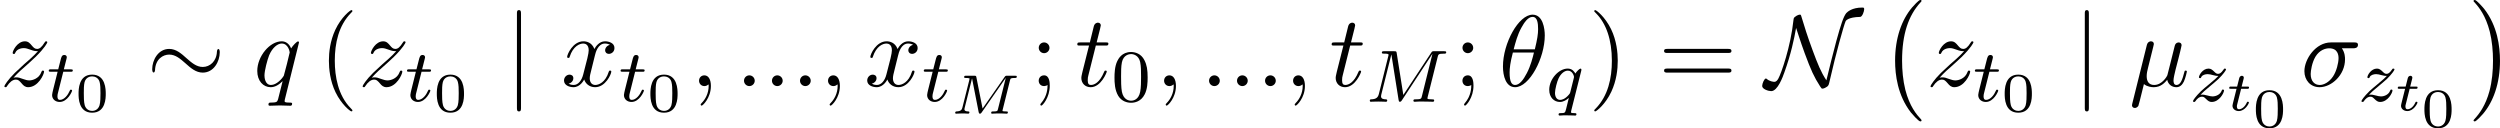 <svg height="23.127" viewBox="1872.02 1483.22 269.219 13.824" width="450.381" xmlns="http://www.w3.org/2000/svg" xmlns:xlink="http://www.w3.org/1999/xlink"><defs><path d="M4.505 12.534c0-.043-.02-.065-.043-.098-.502-.534-1.244-1.418-1.702-3.196-.25-.993-.35-2.116-.35-3.13 0-2.87.688-4.877 1.997-6.295.098-.1.098-.12.098-.142 0-.11-.087-.11-.13-.11-.164 0-.753.655-.895.82-1.113 1.32-1.822 3.282-1.822 5.715 0 1.55.273 3.742 1.702 5.586.11.13.818.96 1.015.96.043 0 .13 0 .13-.11z" id="g0-0"/><path d="M3.327 6.11c0-1.55-.272-3.743-1.702-5.586-.11-.13-.818-.96-1.014-.96-.054 0-.13.02-.13.11 0 .042.022.075.065.108.524.567 1.233 1.45 1.68 3.185.25.993.35 2.117.35 3.13 0 1.103-.1 2.216-.382 3.285-.415 1.527-1.058 2.4-1.615 3.01-.098.1-.098.12-.098.143 0 .087.076.11.13.11.165 0 .765-.667.895-.82 1.113-1.32 1.822-3.283 1.822-5.716z" id="g0-1"/><path d="M6.438-3.6c.048-.196.06-.244.538-.244.107 0 .19 0 .19-.15 0-.09-.077-.09-.184-.09h-.85c-.172 0-.19.007-.286.145L3.48-.55l-.665-3.37c-.03-.163-.065-.163-.22-.163h-.897c-.12 0-.204 0-.204.15 0 .09.09.09.198.09s.257 0 .382.04c0 .06 0 .097-.024.193L1.31-.664c-.06.246-.168.407-.652.425-.084.007-.126.067-.126.156C.538-.06.544 0 .634 0c.143 0 .496-.024.64-.024l.328.006c.108 0 .233.018.335.018.125 0 .13-.126.13-.155C2.05-.24 1.992-.24 1.92-.24c-.276-.005-.396-.083-.396-.238 0-.036.006-.06.024-.126l.795-3.186h.006l.71 3.623C3.085-.06 3.103 0 3.2 0c.09 0 .137-.06.18-.126L5.97-3.844l.006.006L5.14-.496c-.053.215-.065.257-.513.257-.132 0-.144 0-.168.02-.03.023-.055.1-.055.136.006.024.012.084.102.084.12 0 .25-.018.37-.018.132 0 .27-.006.4-.006l.414.006c.12 0 .264.018.383.018.036 0 .078 0 .102-.042.012-.018.036-.09.036-.113C6.194-.24 6.14-.24 6-.24c-.07 0-.16-.005-.226-.01-.107-.013-.15-.013-.15-.08 0-.023.007-.047.025-.106L6.437-3.6z" id="g2-77"/><path d="M1.608-2.337h.652c.12 0 .203 0 .203-.15 0-.09-.078-.09-.186-.09h-.61l.21-.824c.024-.09.024-.127.024-.133 0-.143-.113-.203-.208-.203-.072 0-.227.042-.28.233l-.234.927H.532c-.126 0-.132.006-.155.024-.03.023-.054.1-.054.13.018.085.072.085.19.085h.605L.765-.927C.73-.79.68-.587.68-.514c0 .347.312.574.677.574.687 0 1.094-.82 1.094-.92 0-.02-.01-.084-.113-.084-.077 0-.09.03-.12.1-.203.45-.543.707-.836.707-.22 0-.226-.222-.226-.3 0-.083 0-.095.03-.21l.424-1.69z" id="g2-116"/><path d="M7.74-4.798c.08-.31.095-.383.653-.383.183 0 .278 0 .278-.152 0-.112-.102-.112-.246-.112H7.396c-.215 0-.24 0-.342.16L4.05-.734l-.71-4.494c-.032-.2-.04-.216-.28-.216H1.986c-.144 0-.248 0-.248.152 0 .11.104.11.232.11.262 0 .493 0 .493.13 0 .03-.008.04-.032.142L1.42-.853c-.097.4-.304.574-.838.59-.048 0-.144.008-.144.15 0 .05.04.113.12.113.032 0 .215-.024.79-.024.63 0 .748.024.82.024.032 0 .15 0 .15-.15 0-.097-.086-.113-.142-.113C1.89-.27 1.65-.32 1.65-.598c0-.04.024-.15.024-.16l1.084-4.327h.008l.773 4.87c.023.127.03.215.142.215s.168-.088.215-.16l3.276-4.99.008.01L6.058-.63c-.07.303-.087.367-.677.367-.152 0-.247 0-.247.15 0 .033.024.113.127.113s.343-.016.455-.024h.51c.74 0 .932.024.988.024.048 0 .16 0 .16-.15 0-.113-.104-.113-.24-.113-.024 0-.167 0-.303-.016-.167-.015-.183-.04-.183-.11 0-.04.016-.088.024-.128l1.07-4.28z" id="g3-77"/><path d="M3.794-3.284c.008-.032.016-.08.016-.12 0-.047-.032-.11-.104-.11-.096 0-.422.31-.55.533-.088-.176-.327-.535-.82-.535-.95 0-1.993 1.108-1.993 2.288C.343-.4.877.08 1.49.08c.4 0 .726-.23.965-.44C2.447-.334 2.2.67 2.168.806c-.12.462-.12.47-.622.478-.095 0-.2 0-.2.152 0 .047.04.11.12.11.104 0 .287-.015.39-.023h.423c.637 0 .78.024.844.024.032 0 .152 0 .152-.15 0-.113-.112-.113-.208-.113-.382 0-.382-.048-.382-.12 0-.007 0-.047.032-.167l1.076-4.28zM2.614-.988c-.032.12-.032.143-.167.295-.415.486-.765.55-.933.55-.366 0-.55-.335-.55-.75 0-.374.216-1.227.39-1.578.232-.487.623-.822.99-.822.533 0 .67.622.67.678 0 .032-.017.087-.025.127l-.376 1.5z" id="g3-113"/><path d="M1.76-3.172h.782c.152 0 .248 0 .248-.152 0-.11-.104-.11-.24-.11h-.725l.287-1.133c.032-.12.032-.16.032-.167 0-.168-.128-.247-.263-.247-.27 0-.326.214-.414.573l-.247.972H.453c-.15 0-.255 0-.255.15 0 .113.103.113.238.113h.718L.676-1.26C.63-1.06.56-.78.56-.67c0 .48.39.75.813.75.854 0 1.34-1.124 1.34-1.22 0-.087-.072-.103-.12-.103-.087 0-.095.032-.15.15-.16.384-.56.95-1.045.95-.168 0-.263-.112-.263-.375 0-.15.024-.24.048-.343l.58-2.312z" id="g3-116"/><path d="M1.156-.693c.287-.295.374-.383 1.076-.965.087-.072.645-.534.86-.74.503-.495.813-.934.813-1.02 0-.073-.063-.097-.12-.097-.08 0-.087.016-.167.136-.247.367-.422.43-.565.43-.152 0-.248-.063-.407-.222-.207-.2-.367-.343-.622-.343-.637 0-1.036.717-1.036.933 0 .008 0 .095.128.095.08 0 .095-.032.127-.12.104-.23.447-.31.686-.31.182 0 .373.048.565.104.334.087.406.087.59.087-.168.176-.39.4-1.005.9-.335.28-.67.55-.884.758C.606-.486.35-.096.35-.016.35.056.407.08.47.08.55.08.566.056.606 0c.16-.24.406-.486.71-.486.182 0 .262.072.414.223.255.247.398.343.63.343.828 0 1.33-.99 1.33-1.236 0-.07-.056-.103-.12-.103-.087 0-.103.05-.135.128-.15.4-.59.614-.988.614-.152 0-.327-.04-.566-.104-.334-.087-.413-.087-.533-.087-.08 0-.128 0-.19.017z" id="g3-122"/><path d="M4.964-5.455c0-.72-.197-2.236-1.31-2.236C2.14-7.69.46-4.616.46-2.117.458-1.09.775.12 1.768.12c1.537 0 3.196-3.13 3.196-5.575zM1.614-3.96c.186-.698.404-1.57.84-2.345.295-.535.7-1.146 1.19-1.146.534 0 .6.697.6 1.32 0 .534-.088 1.09-.35 2.17h-2.28zm2.182.35c-.12.5-.35 1.428-.763 2.214C2.65-.656 2.236-.12 1.767-.12c-.36 0-.59-.316-.59-1.33 0-.46.067-1.092.35-2.16h2.27z" id="g4-18"/><path d="M2.52-3.83c.055-.228.164-.643.164-.697 0-.186-.13-.295-.317-.295-.032 0-.338.01-.436.393L.36 1.888c-.033.13-.033.153-.033.175 0 .163.12.294.306.294.23 0 .36-.196.382-.23.043-.097.185-.664.6-2.344.35.294.84.338 1.058.338.763 0 1.19-.49 1.45-.796.1.49.502.796.982.796.382 0 .633-.25.808-.6.185-.393.327-1.058.327-1.08 0-.11-.098-.11-.13-.11-.11 0-.12.045-.154.197-.185.71-.38 1.353-.83 1.353-.293 0-.326-.284-.326-.502 0-.24.13-.753.218-1.134l.306-1.18c.032-.162.14-.577.185-.74.054-.25.163-.666.163-.73 0-.198-.153-.296-.317-.296-.054 0-.338.01-.425.382L4.42-2.28c-.13.545-.25 1.004-.283 1.113-.01.054-.535 1.047-1.42 1.047-.544 0-.806-.36-.806-.95 0-.315.075-.62.152-.926L2.52-3.83z" id="g4-22"/><path d="M5.65-4.07c.143 0 .535 0 .535-.37 0-.262-.23-.262-.425-.262H3.273c-1.648 0-2.858 1.8-2.858 3.098C.415-.644 1.058.12 2.05.12c1.288 0 2.74-1.32 2.74-3 0-.185 0-.71-.34-1.19h1.2zM2.063-.12c-.535 0-.97-.393-.97-1.178 0-.327.13-1.222.512-1.866.458-.752 1.112-.905 1.483-.905.917 0 1.004.72 1.004 1.06 0 .512-.217 1.406-.588 1.963-.426.643-1.015.927-1.44.927z" id="g4-27"/><path d="M2.095-.578c0-.317-.262-.578-.58-.578S.94-.896.94-.578 1.2 0 1.516 0s.58-.262.58-.578z" id="g4-58"/><path d="M2.215-.01c0-.72-.273-1.146-.7-1.146-.36 0-.577.272-.577.578 0 .294.218.578.578.578.13 0 .273-.044.382-.142.033-.022.044-.033.055-.033s.022.01.022.164c0 .806-.382 1.46-.742 1.82-.12.12-.12.143-.12.175 0 .077.054.12.11.12.12 0 .992-.84.992-2.116z" id="g4-59"/><path d="M4.93-4.702c0-.043-.032-.11-.108-.11-.12 0-.557.437-.742.754-.24-.59-.665-.764-1.015-.764-1.287 0-2.63 1.615-2.63 3.197C.436-.555 1.08.12 1.876.12c.47 0 .896-.262 1.29-.655-.1.382-.46 1.855-.492 1.953-.088.306-.175.35-.786.36-.142 0-.25 0-.25.218 0 .01 0 .12.14.12.35 0 .732-.032 1.092-.032.37 0 .763.032 1.123.032.054 0 .196 0 .196-.218 0-.12-.11-.12-.285-.12-.523 0-.523-.076-.523-.174 0-.077.022-.142.043-.24L4.93-4.702zM1.91-.12c-.655 0-.7-.84-.7-1.025 0-.524.317-1.713.503-2.17.338-.81.905-1.267 1.352-1.267.71 0 .862.884.862.96 0 .066-.6 2.455-.632 2.498C3.13-.818 2.52-.12 1.91-.12z" id="g4-113"/><path d="M2.247-4.364h1.026c.218 0 .327 0 .327-.218 0-.12-.11-.12-.305-.12h-.96c.392-1.55.447-1.767.447-1.833 0-.185-.13-.294-.317-.294-.032 0-.338.012-.436.394l-.426 1.734H.578c-.218 0-.327 0-.327.207 0 .13.088.13.306.13h.96C.73-1.264.686-1.08.686-.884c0 .59.416 1.005 1.005 1.005 1.114 0 1.735-1.593 1.735-1.68 0-.11-.087-.11-.13-.11-.1 0-.11.034-.164.154C2.663-.382 2.085-.12 1.714-.12c-.23 0-.338-.142-.338-.502 0-.262.02-.338.065-.523l.807-3.22z" id="g4-116"/><path d="M3.644-3.295c.065-.283.316-1.287 1.08-1.287.054 0 .316 0 .545.142-.306.055-.525.327-.525.59 0 .174.12.38.415.38.24 0 .59-.195.59-.632 0-.567-.645-.72-1.015-.72-.633 0-1.015.578-1.146.83-.274-.72-.863-.83-1.18-.83-1.134 0-1.755 1.407-1.755 1.68 0 .11.11.11.13.11.088 0 .12-.023.142-.12.37-1.157 1.09-1.43 1.462-1.43.206 0 .588.098.588.73 0 .34-.185 1.07-.59 2.597C2.216-.578 1.834-.12 1.354-.12c-.066 0-.317 0-.546-.142.273-.054.513-.283.513-.59 0-.293-.24-.38-.404-.38-.327 0-.6.283-.6.632 0 .502.546.72 1.026.72.72 0 1.113-.764 1.145-.83.13.405.524.83 1.178.83C4.79.12 5.41-1.287 5.41-1.56c0-.11-.097-.11-.13-.11-.098 0-.12.045-.142.12C4.778-.38 4.036-.12 3.688-.12c-.426 0-.6-.35-.6-.72 0-.24.065-.48.185-.96l.37-1.495z" id="g4-120"/><path d="M1.45-.905c.59-.633.906-.906 1.3-1.244 0-.01.675-.588 1.068-.98 1.037-1.015 1.277-1.54 1.277-1.583 0-.11-.1-.11-.12-.11-.077 0-.11.023-.164.12-.326.525-.555.7-.817.7s-.393-.164-.557-.35c-.207-.25-.392-.47-.752-.47-.82 0-1.32 1.016-1.32 1.245 0 .054.032.12.13.12s.12-.055.142-.12c.208-.502.84-.513.928-.513.23 0 .436.075.687.163.437.163.557.163.84.163-.392.47-1.308 1.255-1.515 1.43l-.982.916C.85-.688.47-.065.47.012.47.12.577.12.6.12.687.12.71.098.775-.022c.25-.382.578-.676.927-.676.25 0 .36.098.633.414.185.23.38.404.698.404 1.08 0 1.712-1.385 1.712-1.68 0-.055-.043-.11-.13-.11-.1 0-.12.066-.153.143-.25.71-.95.916-1.31.916-.217 0-.414-.066-.643-.143-.372-.142-.535-.185-.765-.185-.02 0-.196 0-.294.033z" id="g4-122"/><path d="M7.876-3.644c0-.24-.065-.35-.152-.35-.055 0-.142.078-.153.285C7.528-2.66 6.808-2.06 6.045-2.06c-.688 0-1.21-.47-1.746-.938-.556-.502-1.123-1.004-1.865-1.004C1.243-4.004.6-2.804.6-1.81c0 .348.142.348.153.348.12 0 .152-.218.152-.25.044-1.2.862-1.68 1.528-1.68.687 0 1.21.468 1.745.937.557.502 1.124 1.004 1.866 1.004 1.19 0 1.832-1.2 1.832-2.194z" id="g1-24"/><path d="M3.338-6.262c.197.567.437 1.386.927 2.727.688 1.855.993 2.53 1.66 3.568.15.23.162.24.26.24.153 0 .382-.13.502-.218.153-.142.164-.153.284-.688.655-2.87 1.485-5.858 1.703-6.36.01-.022.23-.436 1.57-.458.22-.012.426-.59.426-.83 0-.175-.066-.175-.22-.175-1.09 0-1.58.46-1.712.6-.305.393-.567 1.19-1.07 3.01C7.29-3.446 6.94-2.028 6.6-.62 6-1.527 5.662-2.39 5.138-3.796 4.56-5.346 4.21-6.48 3.916-7.462c-.065-.218-.076-.23-.174-.23-.022 0-.24 0-.557.263-.11.1-.12.197-.13.317C2.75-4.21 1.725-1.343 1.43-.818c-.088.163-.22.36-.437.36-.11 0-.535-.055-.818-.317C.12-.818.098-.818.087-.818c-.174 0-.403.545-.403.807 0 .337.665.555.97.555.7 0 1.255-1.538 1.43-2.04.71-1.974 1.047-3.6 1.254-4.767z" id="g1-78"/><path d="M1.735-7.79c0-.195 0-.392-.22-.392s-.217.197-.217.393V2.336c0 .196 0 .392.218.392s.22-.196.22-.392V-7.79z" id="g1-106"/><path d="M3.61 2.618c0-.033 0-.054-.185-.24-1.363-1.374-1.712-3.436-1.712-5.105 0-1.898.414-3.797 1.756-5.16.14-.13.14-.153.14-.186 0-.076-.043-.11-.108-.11-.11 0-1.09.743-1.735 2.128-.556 1.2-.687 2.41-.687 3.328 0 .85.12 2.17.72 3.403.655 1.342 1.593 2.05 1.702 2.05.065 0 .11-.03.11-.108z" id="g7-40"/><path d="M3.153-2.727c0-.85-.12-2.17-.72-3.404C1.778-7.474.84-8.183.73-8.183c-.065 0-.108.044-.108.11 0 .032 0 .054.207.25 1.068 1.08 1.69 2.815 1.69 5.095 0 1.865-.404 3.785-1.756 5.16-.142.13-.142.152-.142.185 0 .066.043.11.11.11.108 0 1.09-.743 1.733-2.128.557-1.2.688-2.41.688-3.327z" id="g7-41"/><path d="M2.095-4.124c0-.316-.262-.578-.58-.578S.94-4.44.94-4.124s.262.58.578.58.58-.263.58-.58zM1.887-.12c0 .305 0 1.156-.698 1.964-.077.087-.077.11-.077.14 0 .078.054.12.11.12.12 0 .904-.87.904-2.137 0-.316-.022-1.123-.61-1.123-.382 0-.58.294-.58.578s.187.578.58.578c.054 0 .076 0 .087-.01.076-.012.196-.034.283-.11z" id="g7-59"/><path d="M7.495-3.567c.163 0 .37 0 .37-.218s-.207-.22-.36-.22H.97c-.152 0-.36 0-.36.22s.208.218.372.218h6.513zm.01 2.116c.153 0 .36 0 .36-.22s-.207-.217-.37-.217H.982c-.164 0-.37 0-.37.218s.206.22.36.22h6.533z" id="g7-61"/><path d="M3.288-1.907c0-.436 0-2.068-1.465-2.068S.36-2.343.36-1.907c0 .43 0 2.033 1.463 2.033s1.465-1.602 1.465-2.033zM1.823-.067c-.25 0-.657-.118-.8-.614C.926-1.03.926-1.615.926-1.986c0-.4 0-.86.083-1.183.15-.538.604-.616.813-.616.275 0 .67.132.8.586.09.317.097.753.097 1.213 0 .383 0 .987-.102 1.322-.167.52-.598.597-.795.597z" id="g5-48"/><path d="M3.897-2.542c0-.853-.087-1.37-.35-1.88-.35-.703-.997-.878-1.435-.878-1.004 0-1.37.75-1.482.972-.287.582-.303 1.37-.303 1.786 0 .526.024 1.33.406 1.968.367.59.957.74 1.38.74.382 0 1.067-.118 1.466-.907.293-.575.317-1.284.317-1.802zM2.112-.056c-.27 0-.82-.127-.988-.964-.088-.454-.088-1.204-.088-1.618 0-.55 0-1.108.088-1.546.167-.813.79-.893.988-.893.27 0 .82.136.98.86.096.44.096 1.037.096 1.58 0 .47 0 1.186-.096 1.633-.167.837-.717.948-.98.948z" id="g6-48"/></defs><g id="page1"><use x="1872.02" xlink:href="#g4-122" y="1492.49"/><use x="1877.07" xlink:href="#g3-116" y="1494.12"/><use x="1880.12" xlink:href="#g5-48" y="1495.23"/><use x="1887.81" xlink:href="#g1-24" y="1492.49"/><use x="1899.29" xlink:href="#g4-113" y="1492.49"/><use x="1906.36" xlink:href="#g7-40" y="1492.49"/><use x="1910.6" xlink:href="#g4-122" y="1492.49"/><use x="1915.65" xlink:href="#g3-116" y="1494.12"/><use x="1918.7" xlink:href="#g5-48" y="1495.23"/><use x="1926.39" xlink:href="#g1-106" y="1492.49"/><use x="1932.44" xlink:href="#g4-120" y="1492.49"/><use x="1938.65" xlink:href="#g3-116" y="1494.12"/><use x="1941.7" xlink:href="#g5-48" y="1495.23"/><use x="1946.36" xlink:href="#g4-59" y="1492.49"/><use x="1951.2" xlink:href="#g4-58" y="1492.49"/><use x="1954.21" xlink:href="#g4-58" y="1492.49"/><use x="1957.23" xlink:href="#g4-58" y="1492.49"/><use x="1960.25" xlink:href="#g4-59" y="1492.49"/><use x="1965.09" xlink:href="#g4-120" y="1492.49"/><use x="1971.3" xlink:href="#g3-116" y="1494.12"/><use x="1974.35" xlink:href="#g2-77" y="1495.46"/><use x="1982.94" xlink:href="#g7-59" y="1492.49"/><use x="1987.78" xlink:href="#g4-116" y="1492.49"/><use x="1991.71" xlink:href="#g6-48" y="1494.12"/><use x="1996.44" xlink:href="#g4-59" y="1492.49"/><use x="2001.28" xlink:href="#g4-58" y="1492.49"/><use x="2004.29" xlink:href="#g4-58" y="1492.49"/><use x="2007.31" xlink:href="#g4-58" y="1492.49"/><use x="2010.33" xlink:href="#g4-59" y="1492.49"/><use x="2015.17" xlink:href="#g4-116" y="1492.49"/><use x="2019.09" xlink:href="#g3-77" y="1494.18"/><use x="2028.57" xlink:href="#g7-59" y="1492.49"/><use x="2033.41" xlink:href="#g4-18" y="1492.49"/><use x="2038.51" xlink:href="#g3-113" y="1494.12"/><use x="2043.08" xlink:href="#g7-41" y="1492.49"/><use x="2050.61" xlink:href="#g7-61" y="1492.49"/><use x="2062.1" xlink:href="#g1-78" y="1492.49"/><use x="2074.44" xlink:href="#g0-0" y="1483.65"/><use x="2079.44" xlink:href="#g4-122" y="1492.49"/><use x="2084.49" xlink:href="#g3-116" y="1494.12"/><use x="2087.54" xlink:href="#g5-48" y="1495.23"/><use x="2095.23" xlink:href="#g1-106" y="1492.49"/><use x="2101.28" xlink:href="#g4-22" y="1492.49"/><use x="2107.83" xlink:href="#g3-122" y="1494.12"/><use x="2111.75" xlink:href="#g2-116" y="1495.12"/><use x="2114.59" xlink:href="#g5-48" y="1496.91"/><use x="2119.76" xlink:href="#g4-27" y="1492.49"/><use x="2125.97" xlink:href="#g3-122" y="1494.12"/><use x="2129.9" xlink:href="#g2-116" y="1495.12"/><use x="2132.74" xlink:href="#g5-48" y="1496.91"/><use x="2137.91" xlink:href="#g0-1" y="1483.65"/></g><script type="text/ecmascript">if(window.parent.postMessage)window.parent.postMessage(&quot;5.7141|337.78571|17.34505|&quot;+window.location,&quot;*&quot;);</script></svg>